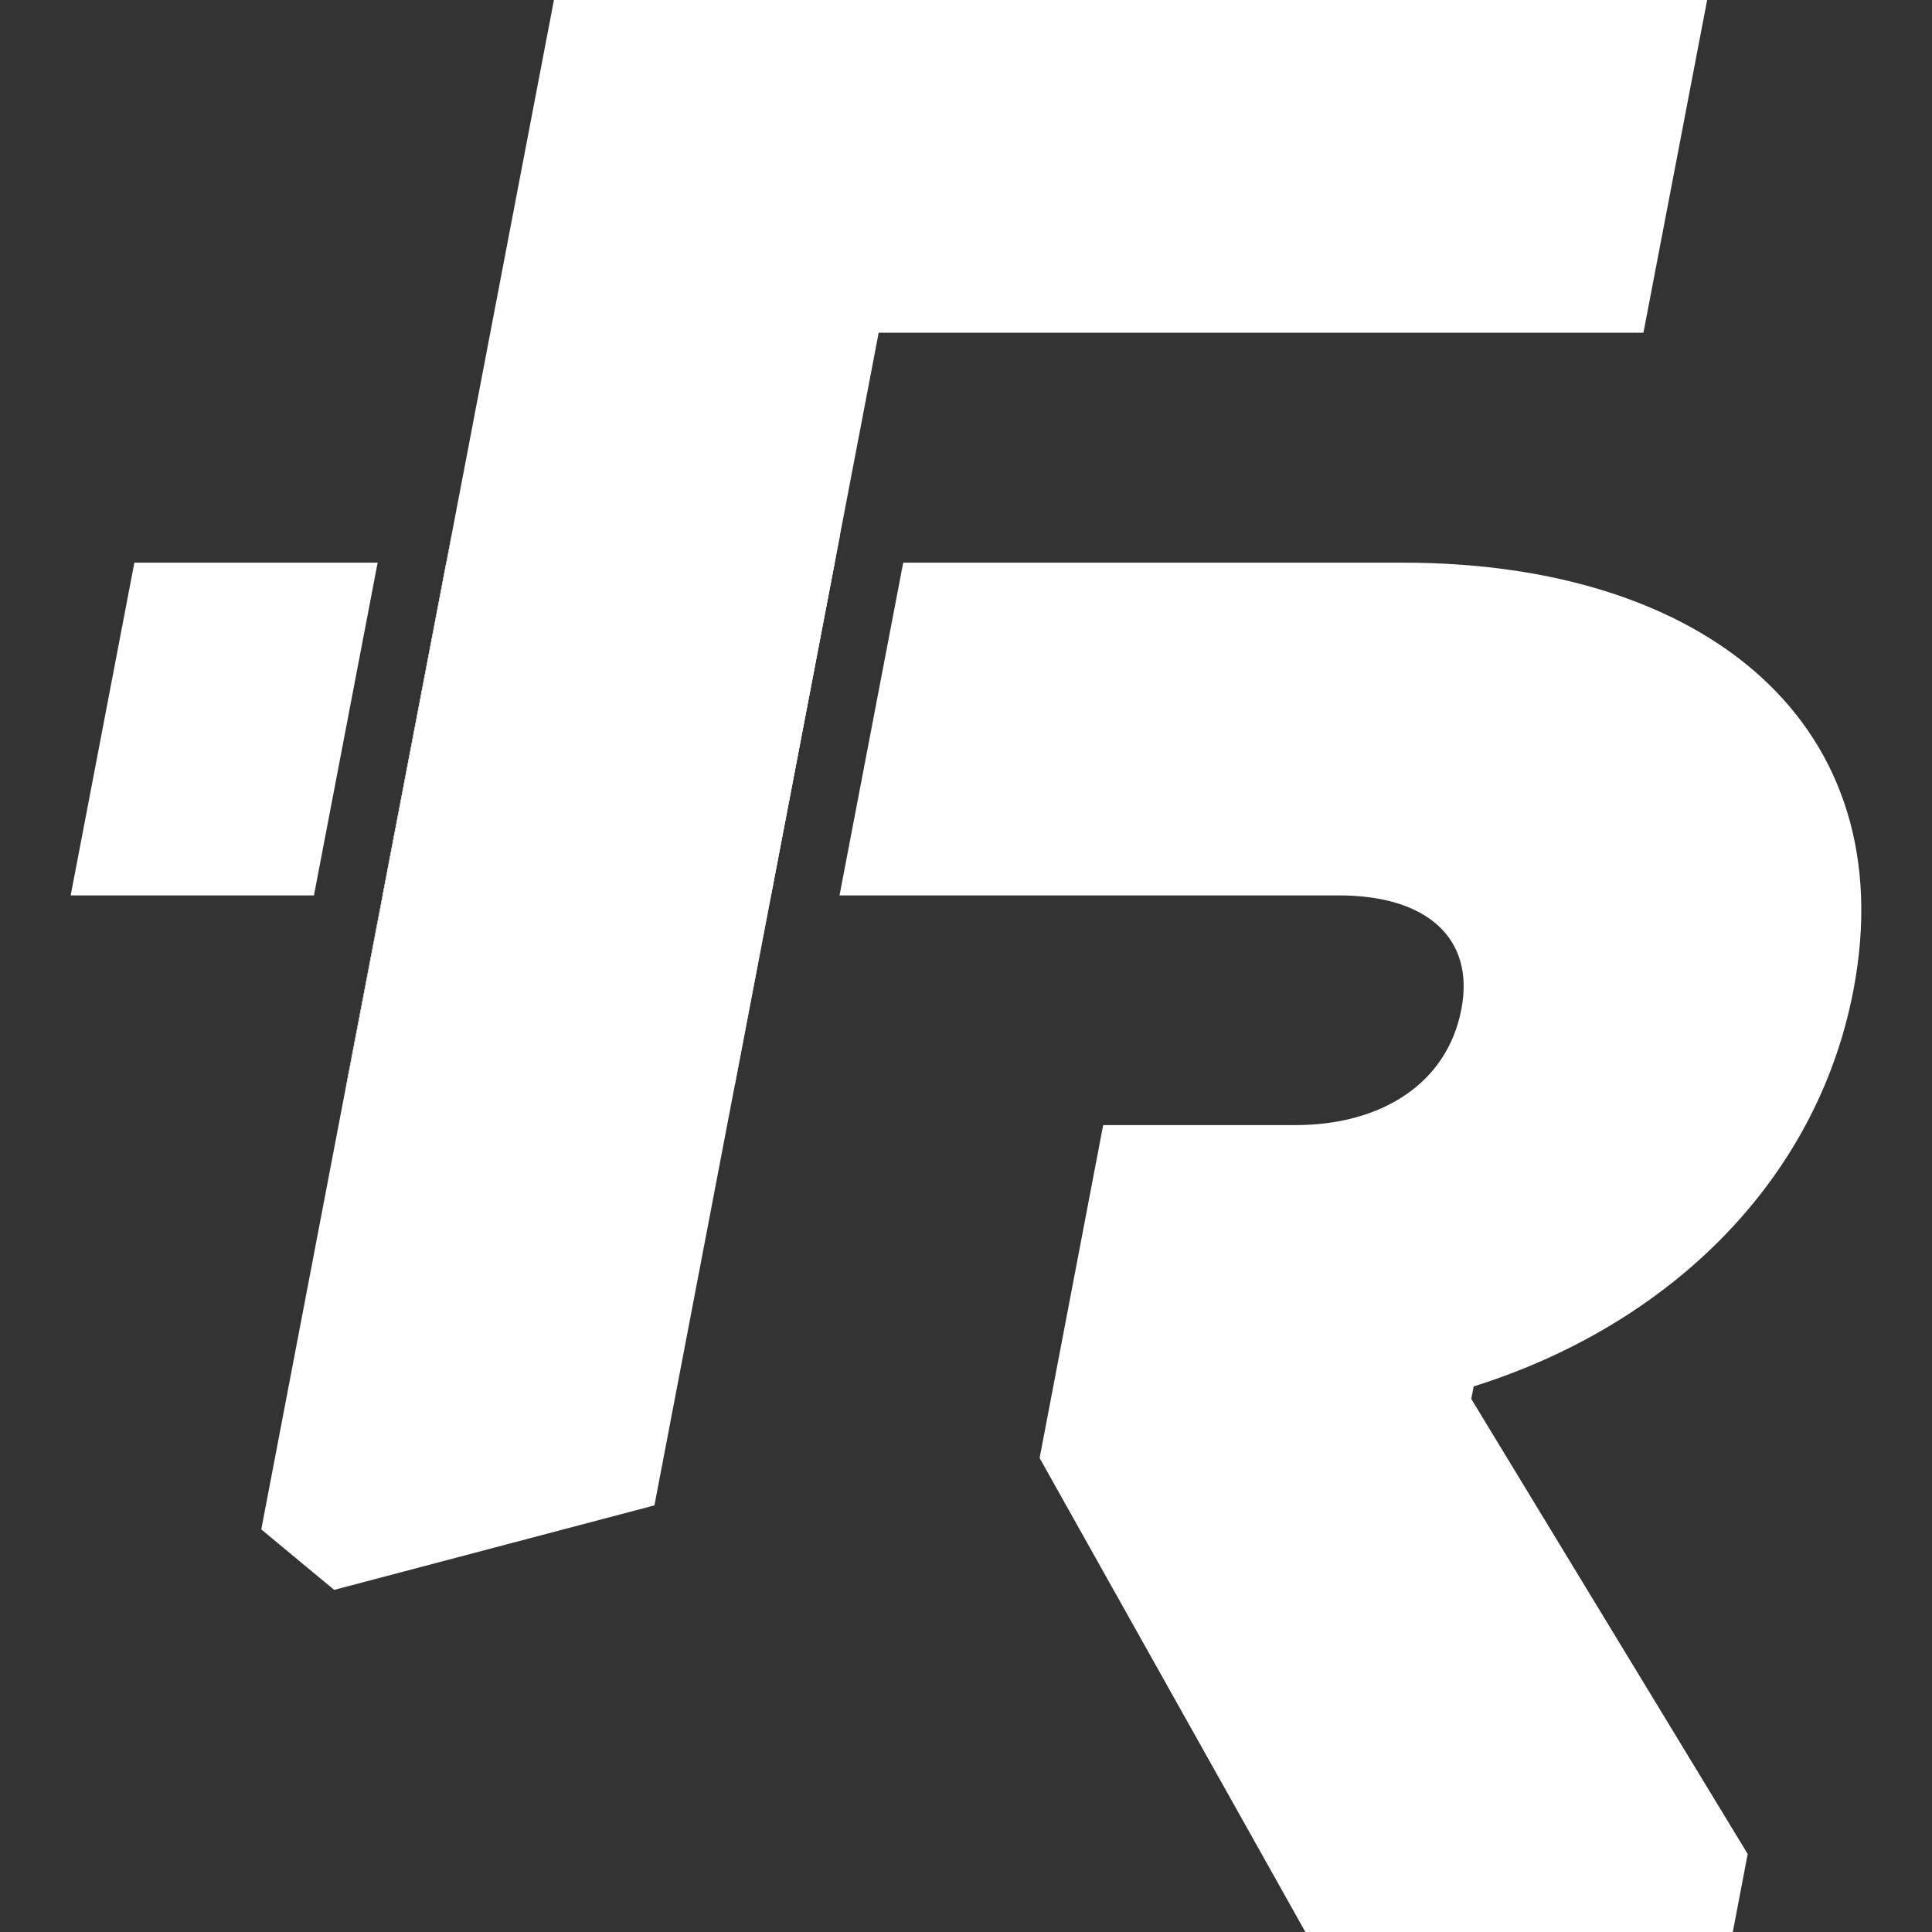 <svg width="60" height="60" fill="none" xmlns="http://www.w3.org/2000/svg"><rect width="100%" height="100%" fill="#333333" stroke="none"/><path d="M14.025 16.611l-.165.863-1.978 10.334-1.12 5.847h.01l1.117-5.848 1.978-10.333.166-.863h-.008zm12.052 0l-.165.863-1.978 10.334-1.117 5.847h.011l1.117-5.848 1.978-10.333.166-.863h-.012z" fill="#fff"/><path d="M53.017 0l-1.979 10.333h-23.75l-6.964 36.418-9.946 2.624c-.986-.818-1.275-1.06-2.264-1.878l2.647-13.842h.012l1.116-5.848 1.978-10.333.166-.863h-.008L17.203 0h35.814z" fill="#fff"/><path d="M13.86 17.474l-1.978 10.334h.007l1.978-10.334h-.007zm12.052 0l-1.978 10.334h.011l1.978-10.334h-.011zm-21.739 0L2.195 27.808H9.75l1.978-10.334H4.173zm53.386 13.28c1.564-8.177-4.482-13.28-13.992-13.28H28.05l-1.978 10.334H41.59c2.696 0 4.223 1.31 3.794 3.535-.436 2.292-2.463 3.598-5.16 3.598H34.26l-1.974 10.34L40.54 60h13.274l.462-2.423-8.585-14.133.075-.388c6.04-1.896 10.654-6.35 11.793-12.302z" fill="#fff"/><path d="M14.033 16.611l-.166.863-1.978 10.334-1.116 5.847h-.012l1.12-5.848 1.979-10.333.165-.863h.008z" fill="#fff"/></svg>